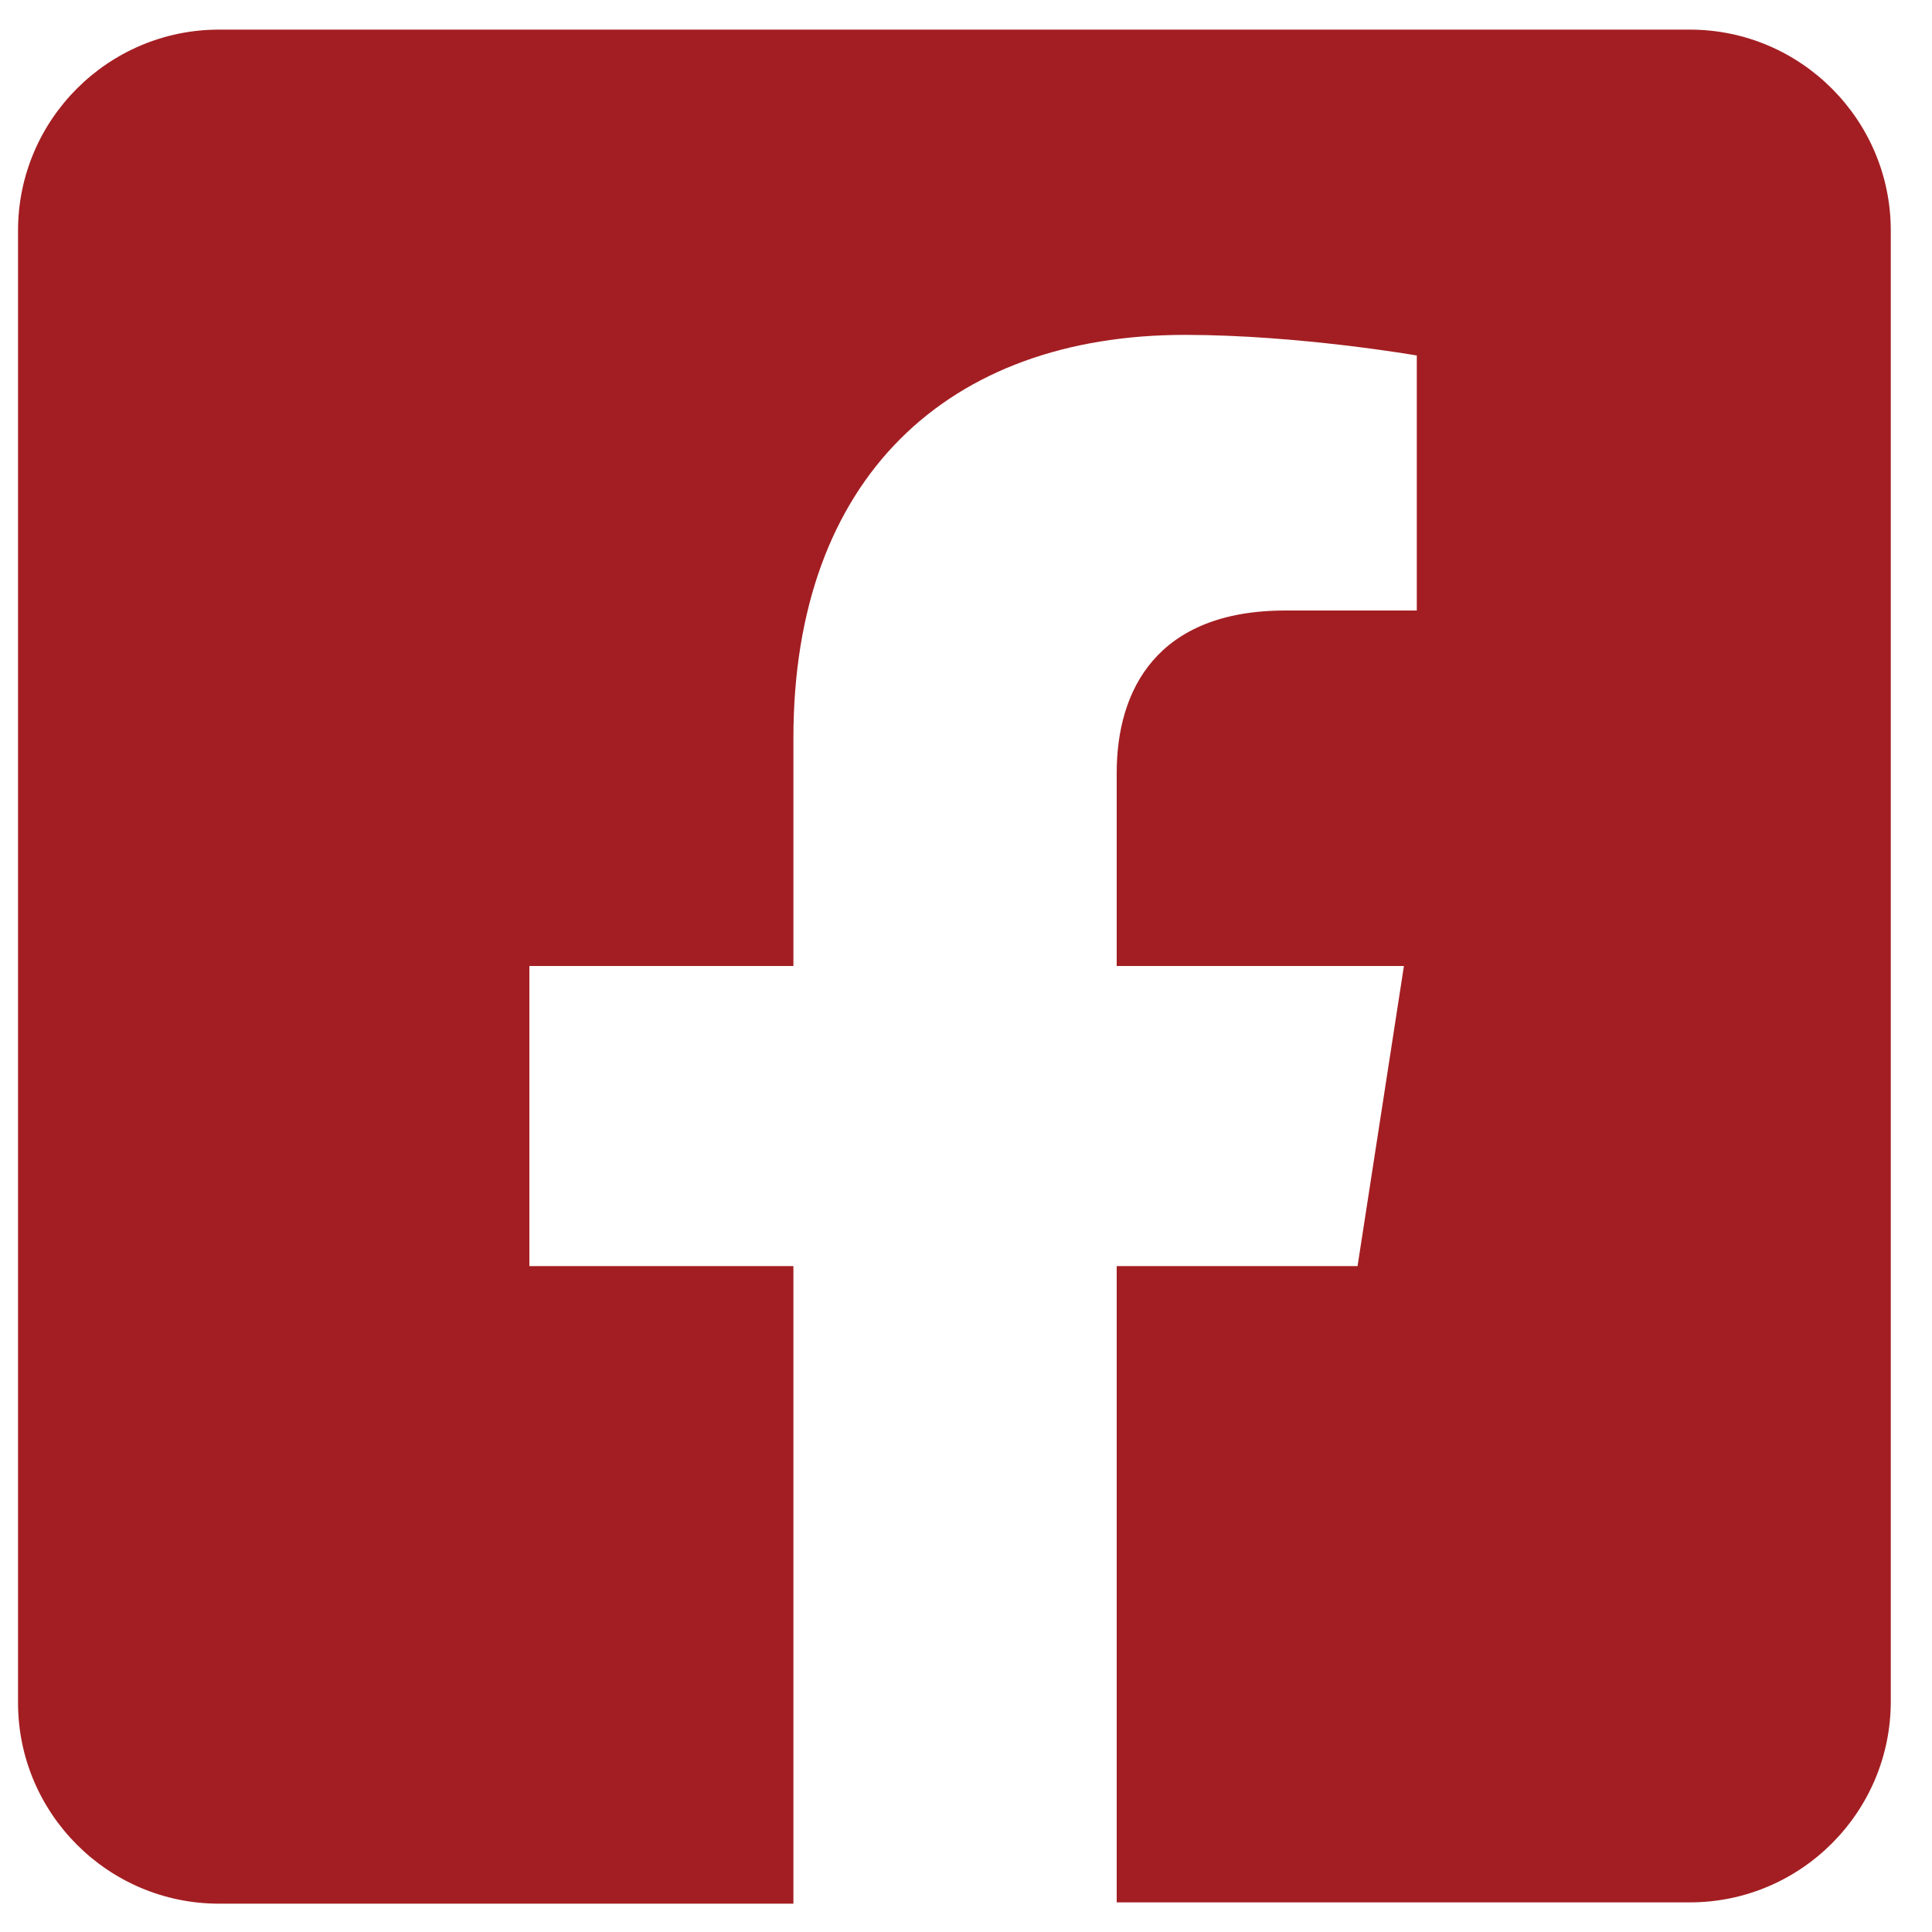 <?xml version="1.0" encoding="UTF-8" standalone="no"?>
<!-- Generator: Adobe Illustrator 25.4.1, SVG Export Plug-In . SVG Version: 6.00 Build 0)  -->

<svg
   version="1.1"
   id="Capa_1"
   x="0px"
   y="0px"
   viewBox="0 0 150 150"
   style="enable-background:new 0 0 150 150;"
   xml:space="preserve"
   sodipodi:docname="facebook-square-red-brands.svg"
   inkscape:version="1.2 (dc2aeda, 2022-05-15)"
   xmlns:inkscape="http://www.inkscape.org/namespaces/inkscape"
   xmlns:sodipodi="http://sodipodi.sourceforge.net/DTD/sodipodi-0.dtd"
   xmlns="http://www.w3.org/2000/svg"
   xmlns:svg="http://www.w3.org/2000/svg"><defs
   id="defs162" /><sodipodi:namedview
   id="namedview160"
   pagecolor="#ffffff"
   bordercolor="#999999"
   borderopacity="1"
   inkscape:showpageshadow="0"
   inkscape:pageopacity="0"
   inkscape:pagecheckerboard="0"
   inkscape:deskcolor="#d1d1d1"
   showgrid="false"
   inkscape:zoom="2.93"
   inkscape:cx="53.242321"
   inkscape:cy="73.549488"
   inkscape:window-width="1390"
   inkscape:window-height="1035"
   inkscape:window-x="2188"
   inkscape:window-y="29"
   inkscape:window-maximized="0"
   inkscape:current-layer="Capa_1" />
<style
   type="text/css"
   id="style132">
	.st0{display:none;}
	.st1{display:inline;}
	.st2{fill:#FFFFFF;}
	.st3{fill:#028B38;}
</style>
<g
   id="Capa_3"
   class="st0">
	<g
   class="st1"
   id="g136">
		<path
   class="st2"
   d="M75,37.4c-20.8,0-37.6,16.8-37.6,37.6s16.8,37.6,37.6,37.6s37.6-16.8,37.6-37.6S95.8,37.4,75,37.4z M75,99.5    c-13.5,0-24.5-11-24.5-24.5s11-24.5,24.5-24.5s24.5,11,24.5,24.5S88.5,99.5,75,99.5L75,99.5z M123,35.8c0,4.9-3.9,8.8-8.8,8.8    s-8.8-3.9-8.8-8.8s3.9-8.8,8.8-8.8S123,31,123,35.8z M147.9,44.7C147.3,33,144.6,22.6,136,14S117,2.7,105.2,2.1    c-12.1-0.7-48.4-0.7-60.6,0C33,2.7,22.6,5.4,14,13.9S2.7,32.9,2.1,44.7c-0.7,12.1-0.7,48.4,0,60.6C2.7,117,5.4,127.4,14,136    s19,11.3,30.8,11.9c12.1,0.7,48.4,0.7,60.6,0c11.8-0.6,22.2-3.2,30.8-11.9c8.6-8.6,11.3-19,11.9-30.8    C148.6,93.1,148.6,56.9,147.9,44.7L147.9,44.7z M132.2,118.3c-2.6,6.4-7.5,11.4-14,14c-9.7,3.8-32.6,2.9-43.3,2.9    s-33.6,0.9-43.3-2.9c-6.4-2.6-11.4-7.5-14-14c-3.8-9.7-2.9-32.6-2.9-43.3S14,41.4,17.8,31.7c2.6-6.4,7.5-11.4,14-14    c9.7-3.8,32.6-2.9,43.3-2.9s33.6-0.9,43.3,2.9c6.4,2.6,11.4,7.5,14,14c3.8,9.7,2.9,32.6,2.9,43.3S136.1,108.6,132.2,118.3z"
   id="path134" />
	</g>
</g>
<g
   id="Capa_2_00000125566354781906492270000008999753945137699001_"
   class="st0">
	<g
   class="st1"
   id="g141">
		<path
   class="st2"
   d="M137.8,1.8H12.2C6.5,1.8,1.8,6.5,1.8,12.3v125.3c0,5.8,4.7,10.6,10.4,10.6h125.6c5.8,0,10.5-4.7,10.5-10.6    V12.3C148.2,6.5,143.5,1.8,137.8,1.8z M46,127.3H24.3V57.4H46V127.3L46,127.3z M35.2,47.9c-7,0-12.6-5.7-12.6-12.6    s5.6-12.6,12.6-12.6c6.9,0,12.6,5.7,12.6,12.6C47.8,42.2,42.1,47.9,35.2,47.9z M127.4,127.3h-21.7v-34c0-8.1-0.2-18.5-11.3-18.5    c-11.3,0-13,8.8-13,17.9v34.6H59.7V57.4h20.8V67h0.3c2.9-5.5,10-11.3,20.6-11.3c22,0,26.1,14.5,26.1,33.3L127.4,127.3L127.4,127.3    z"
   id="path139" />
	</g>
</g>
<g
   id="Capa_4"
   class="st0">
	<g
   class="st1"
   id="g146">
		<path
   class="st2"
   d="M145.8,39.3c-1.7-6.4-6.7-11.5-13.1-13.2C121.2,23,75,23,75,23s-46.2,0-57.8,3.1c-6.4,1.7-11.4,6.8-13.1,13.2    c-3,11.6-3,35.8-3,35.8s0,24.2,3.1,35.8c1.7,6.4,6.7,11.2,13.1,12.9C28.8,127,75,127,75,127s46.2,0,57.8-3.1    c6.4-1.7,11.4-6.6,13.1-12.9c3.1-11.6,3.1-35.8,3.1-35.8S148.9,50.9,145.8,39.3L145.8,39.3z M59.9,97.1v-44l38.6,22L59.9,97.1    L59.9,97.1z"
   id="path144" />
	</g>
</g>
<g
   id="Capa_5"
   class="st0">
	<g
   class="st1"
   id="g151">
		<path
   class="st2"
   d="M10.1,48.9c-4.3-0.2-8.1,3-8.3,7.3s3,8,7.3,8.3c39.3,2.6,73.8,36.9,76.4,76.4c0.3,4.2,3.7,7.4,7.6,7.4    c0.2,0,0.4,0,0.5,0c4.3-0.3,7.6-4,7.3-8.3C98.1,92.8,57.2,51.9,10.1,48.9z M12.2,1.7C6.4,1.7,1.7,6.4,1.7,12.2s4.7,10.5,10.5,10.5    c63.5,0,115.1,51.6,115.1,115.1c0,5.8,4.7,10.5,10.5,10.5c5.8,0,10.5-4.7,10.5-10.5C148.3,62.8,87.2,1.7,12.2,1.7z M22.4,106.4    c-11.3,0-20.6,9.4-20.6,21s9.4,20.9,20.6,20.9s21-9.4,21-20.9C43.3,115.8,34.2,106.4,22.4,106.4z"
   id="path149" />
	</g>
</g>
<g
   id="Capa_6"
   style="fill:#a31e22;fill-opacity:1">
	<g
   id="g156"
   style="fill:#a31e22;fill-opacity:1">
		<path
   class="st3"
   d="M131.2,2.3H17c-8.6,0-15.6,7-15.6,15.6v114.3c0,8.6,7,15.6,15.6,15.6h44.6V98.3H41.1V75h20.5V57.3    C61.6,37.1,73.6,26,92,26c8.8,0,18,1.6,18,1.6v19.8H99.8c-10,0-13.1,6.2-13.1,12.6v15H109l-3.6,23.3H86.7v49.4h44.5    c8.6,0,15.6-7,15.6-15.6V17.9C146.8,9.3,139.8,2.3,131.2,2.3z"
   id="path154"
   style="fill:#a31e22;fill-opacity:1" />
	</g>
</g>
</svg>

